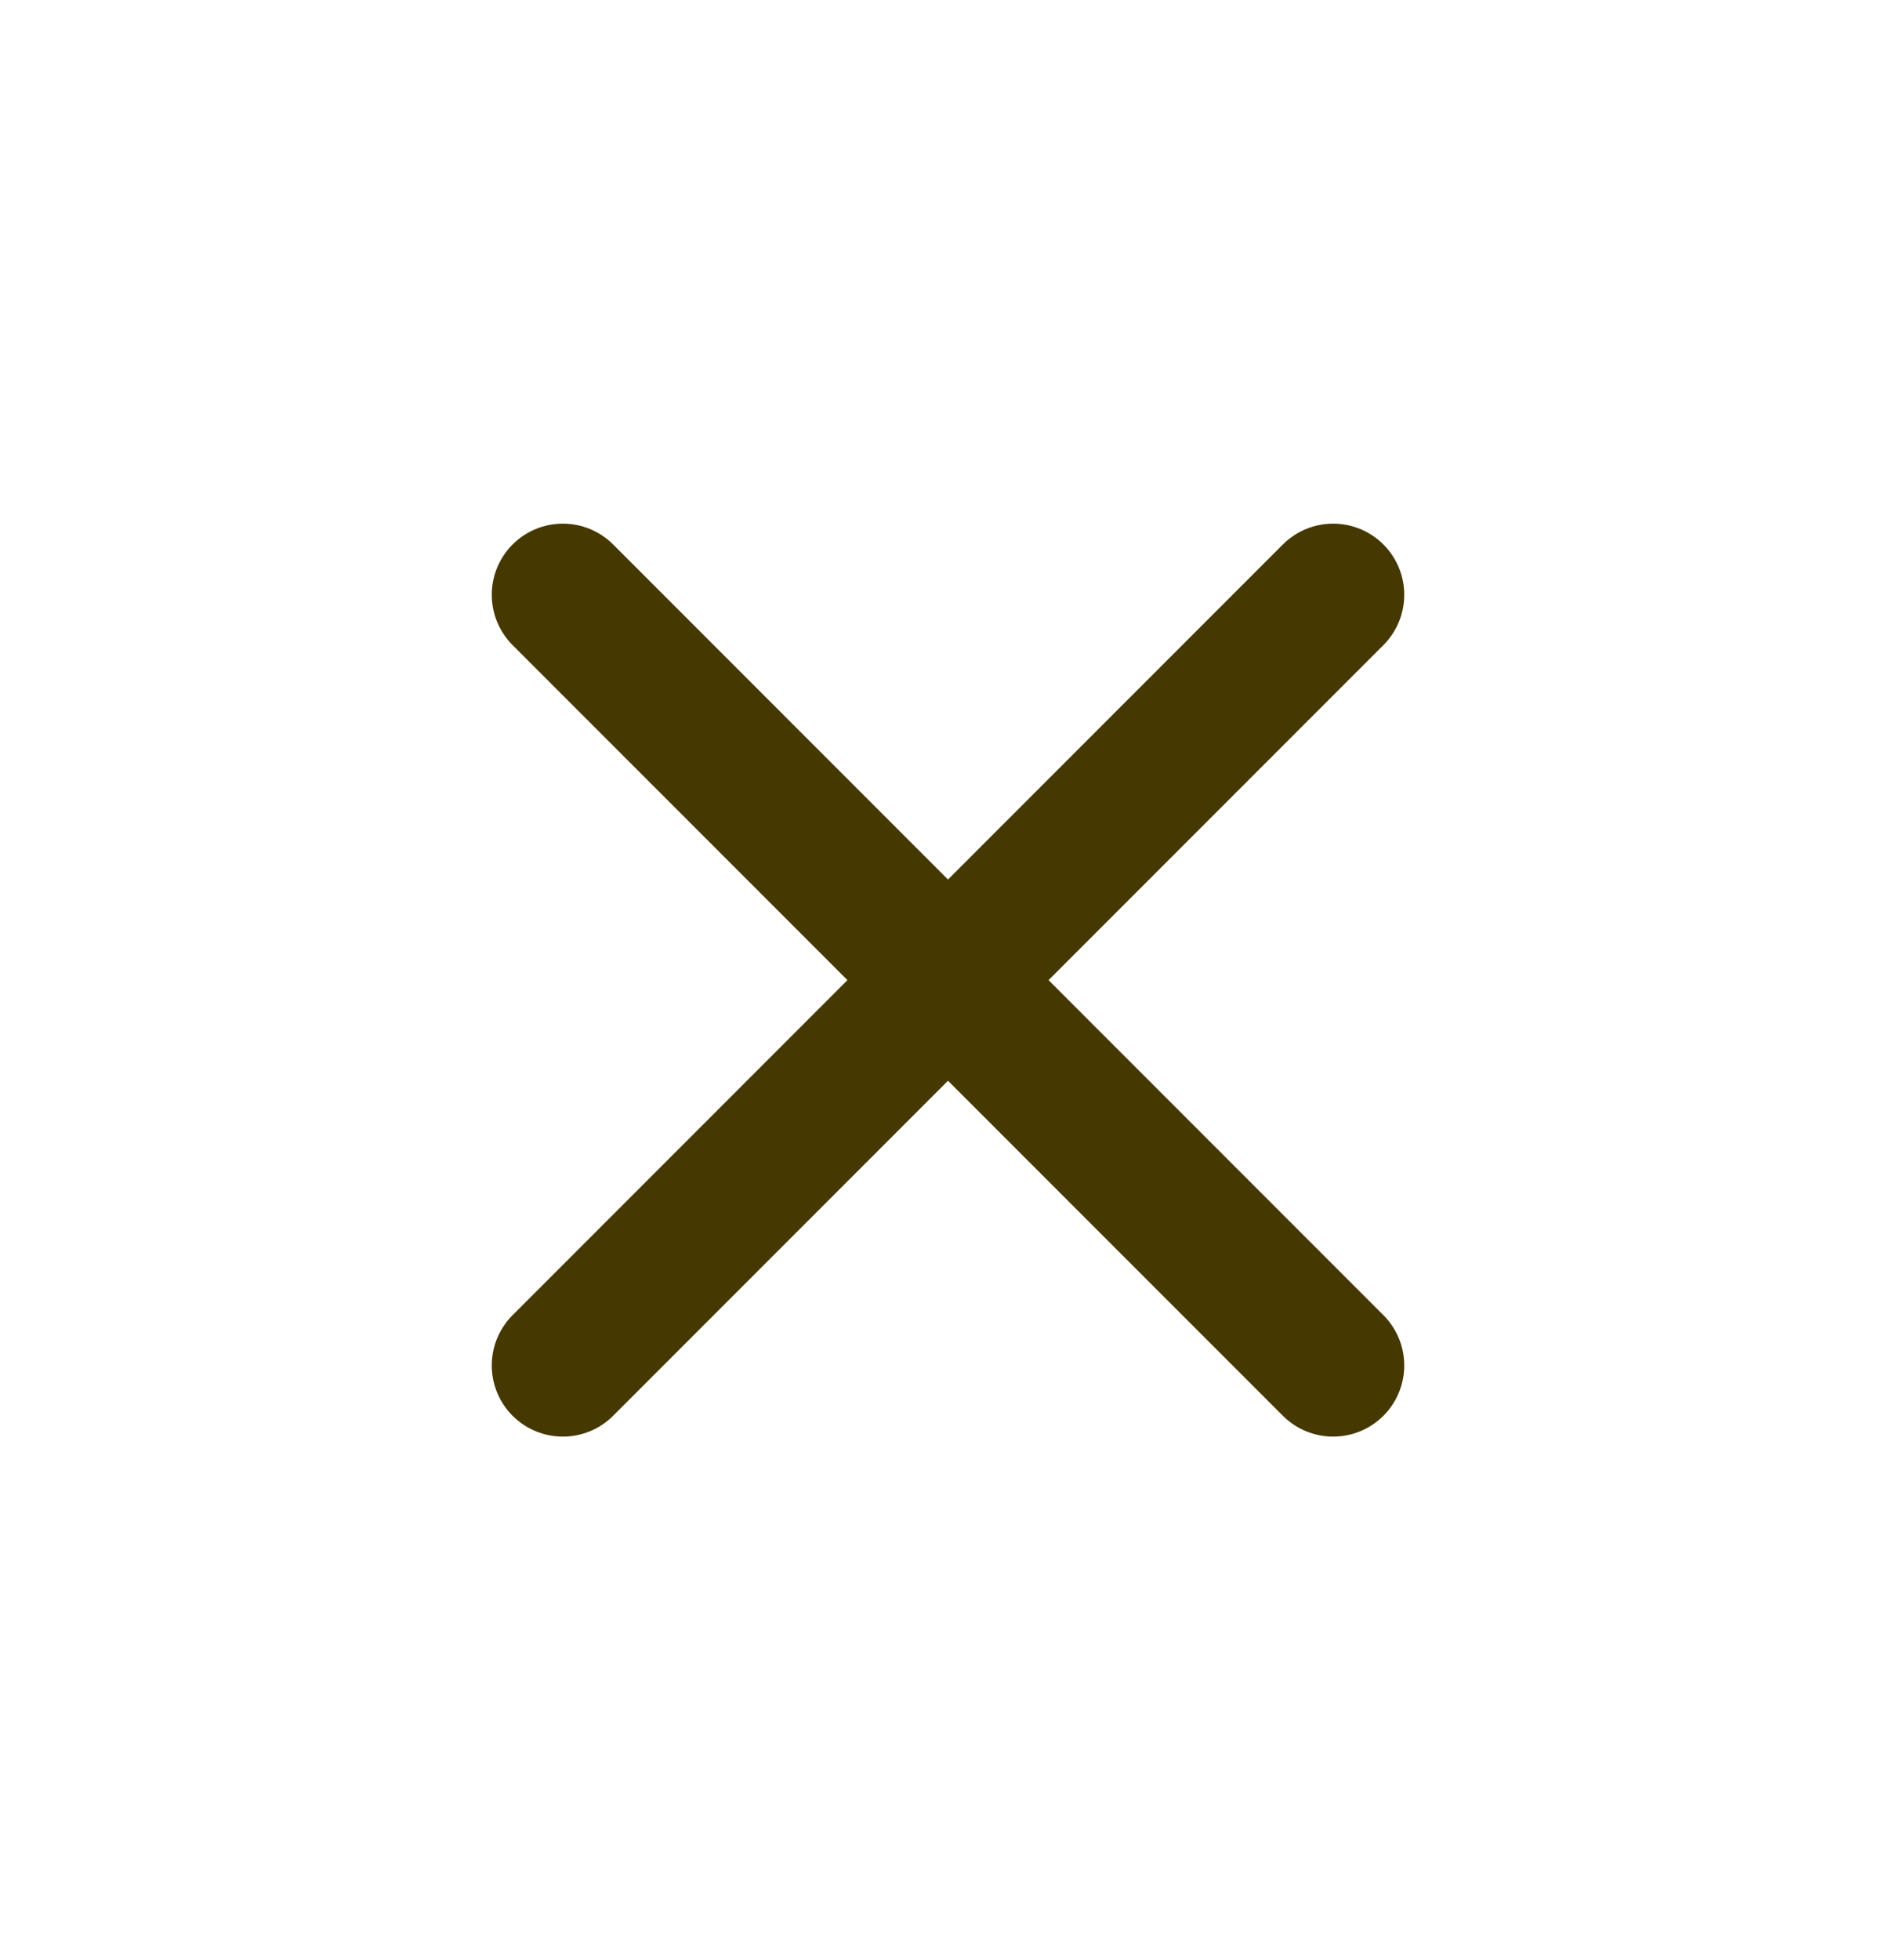 <svg width="30" height="31" viewBox="0 0 30 31" fill="none" xmlns="http://www.w3.org/2000/svg">
<path d="M21.094 9.406L8.906 21.594M8.906 9.406L21.094 21.594" stroke="#453800" stroke-width="2.25" stroke-linecap="round" stroke-linejoin="round"/>
</svg>
